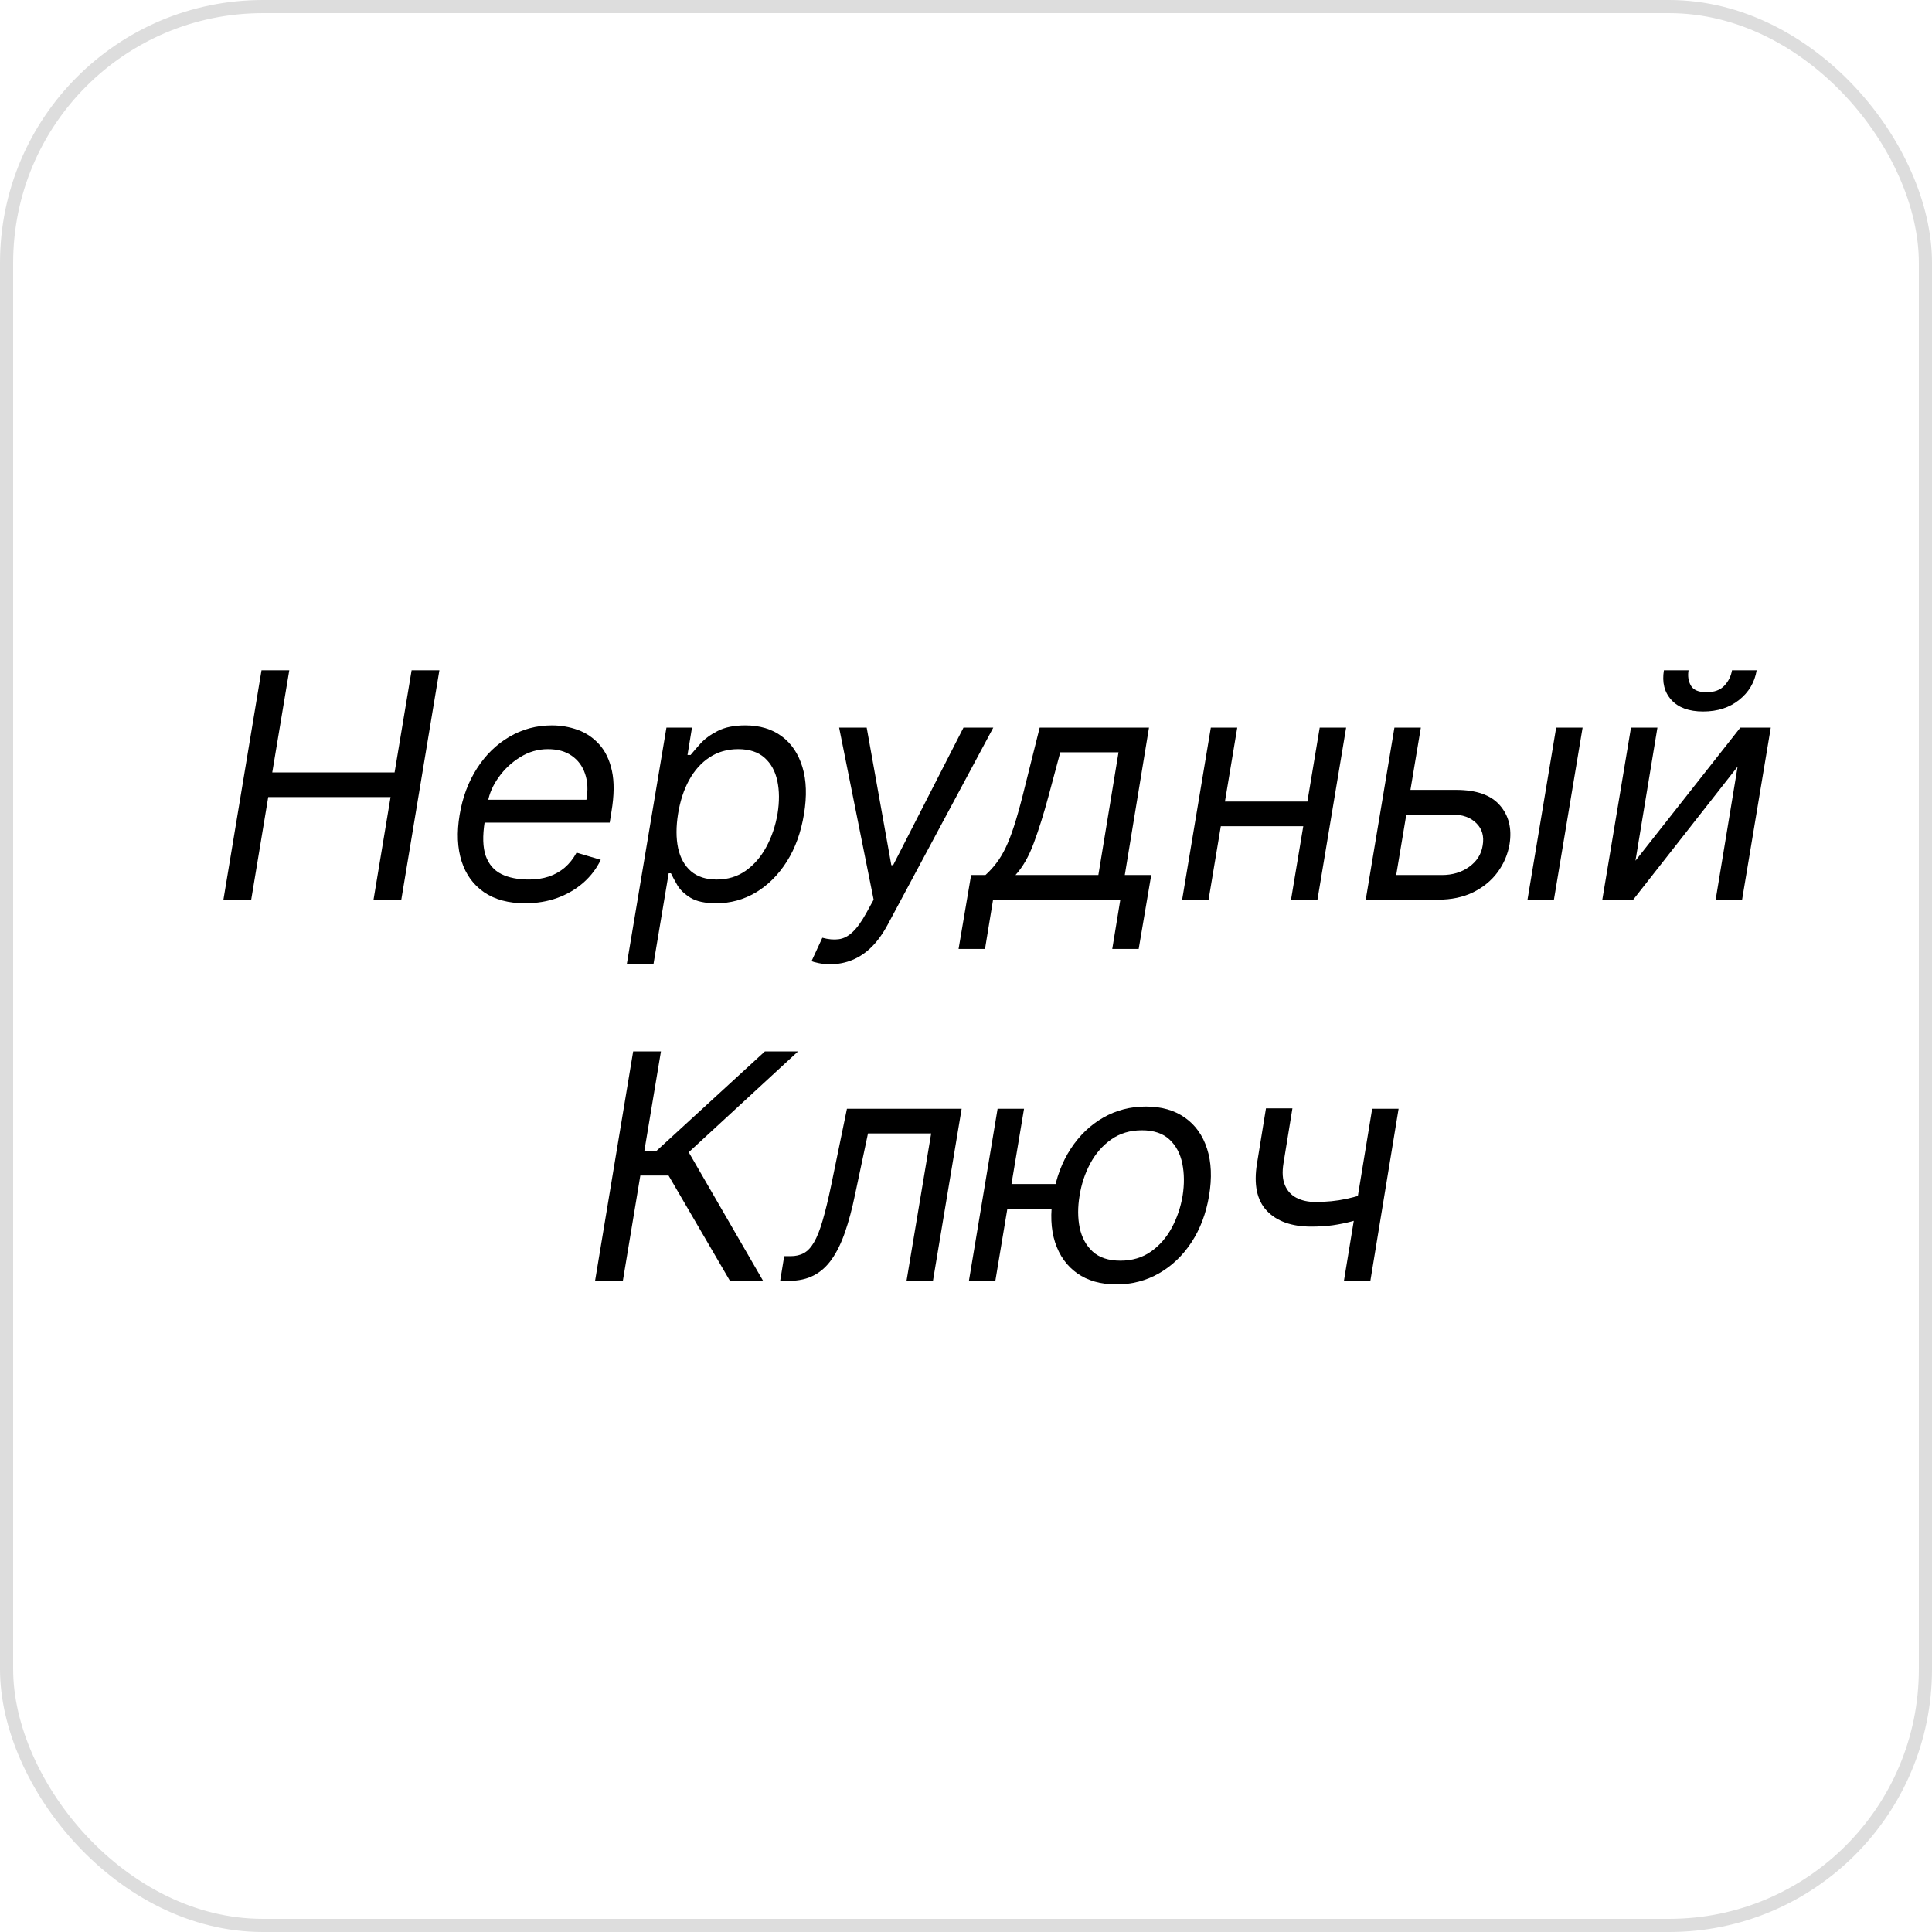 <svg width="147" height="147" viewBox="0 0 147 147" fill="none" xmlns="http://www.w3.org/2000/svg">
<rect x="0.5" y="0.5" width="146" height="146" rx="19.5" stroke="#DDDDDD"/>
<path d="M17 68.454L19.898 51H22.011L20.716 58.773H30.023L31.318 51H33.432L30.534 68.454H28.421L29.716 60.648H20.409L19.114 68.454H17Z" fill="black"/>
<path d="M39.947 68.727C38.692 68.727 37.655 68.449 36.837 67.892C36.019 67.329 35.447 66.546 35.124 65.54C34.8 64.528 34.749 63.352 34.97 62.011C35.192 60.67 35.632 59.489 36.291 58.466C36.95 57.438 37.771 56.636 38.754 56.062C39.737 55.483 40.817 55.193 41.993 55.193C42.675 55.193 43.331 55.307 43.962 55.534C44.592 55.761 45.138 56.131 45.598 56.642C46.058 57.148 46.379 57.818 46.561 58.653C46.743 59.489 46.731 60.517 46.527 61.739L46.391 62.591H36.3L36.572 60.852H44.618C44.749 60.114 44.715 59.455 44.516 58.875C44.322 58.295 43.984 57.838 43.501 57.503C43.024 57.168 42.419 57 41.686 57C40.93 57 40.226 57.205 39.572 57.614C38.919 58.017 38.374 58.528 37.936 59.148C37.499 59.761 37.226 60.386 37.118 61.023L36.879 62.523C36.709 63.608 36.734 64.472 36.956 65.114C37.183 65.756 37.578 66.219 38.141 66.503C38.703 66.781 39.408 66.921 40.254 66.921C40.794 66.921 41.291 66.847 41.746 66.699C42.2 66.546 42.606 66.318 42.965 66.017C43.322 65.71 43.624 65.329 43.868 64.875L45.709 65.421C45.396 66.079 44.956 66.659 44.388 67.159C43.825 67.653 43.166 68.04 42.41 68.318C41.66 68.591 40.84 68.727 39.947 68.727Z" fill="black"/>
<path d="M47.69 73.364L50.707 55.364H52.651L52.31 57.443H52.548C52.73 57.216 52.98 56.926 53.298 56.574C53.622 56.216 54.057 55.898 54.602 55.619C55.153 55.335 55.855 55.193 56.707 55.193C57.81 55.193 58.733 55.469 59.477 56.02C60.222 56.571 60.747 57.352 61.054 58.364C61.361 59.375 61.401 60.568 61.173 61.943C60.946 63.33 60.511 64.531 59.869 65.548C59.227 66.56 58.443 67.344 57.517 67.901C56.591 68.452 55.582 68.727 54.492 68.727C53.651 68.727 53 68.588 52.54 68.31C52.08 68.026 51.744 67.704 51.534 67.347C51.324 66.983 51.162 66.682 51.048 66.443H50.878L49.719 73.364H47.69ZM51.594 61.909C51.435 62.898 51.435 63.77 51.594 64.526C51.758 65.276 52.085 65.864 52.574 66.29C53.068 66.71 53.719 66.921 54.526 66.921C55.367 66.921 56.102 66.699 56.733 66.256C57.369 65.807 57.892 65.204 58.301 64.449C58.716 63.688 59.003 62.841 59.162 61.909C59.31 60.989 59.304 60.159 59.145 59.42C58.986 58.676 58.662 58.088 58.173 57.656C57.685 57.219 57.014 57 56.162 57C55.344 57 54.619 57.207 53.989 57.622C53.364 58.031 52.847 58.605 52.438 59.344C52.034 60.077 51.753 60.932 51.594 61.909Z" fill="black"/>
<path d="M63.182 73.364C62.842 73.364 62.541 73.335 62.279 73.278C62.023 73.227 61.847 73.176 61.751 73.125L62.569 71.352C63.035 71.477 63.45 71.514 63.813 71.463C64.183 71.418 64.532 71.239 64.862 70.926C65.197 70.619 65.546 70.136 65.91 69.477L66.472 68.454L63.847 55.364H65.944L67.819 65.829H67.955L73.308 55.364H75.575L67.546 70.347C67.171 71.046 66.759 71.617 66.31 72.06C65.862 72.503 65.376 72.829 64.853 73.04C64.33 73.256 63.773 73.364 63.182 73.364Z" fill="black"/>
<path d="M72.935 72.204L73.889 66.579H74.98C75.287 66.301 75.562 66 75.807 65.676C76.057 65.352 76.29 64.969 76.506 64.526C76.722 64.077 76.935 63.531 77.145 62.889C77.355 62.242 77.577 61.46 77.81 60.545L79.105 55.364H87.423L85.582 66.579H87.594L86.639 72.204H84.628L85.242 68.454H75.56L74.946 72.204H72.935ZM77.264 66.579H83.571L85.105 57.239H80.673L79.787 60.545C79.418 61.915 79.043 63.111 78.662 64.133C78.287 65.156 77.821 65.972 77.264 66.579Z" fill="black"/>
<path d="M99.935 60.989L99.628 62.864H92.401L92.707 60.989H99.935ZM94.139 55.364L91.957 68.454H89.946L92.128 55.364H94.139ZM102.423 55.364L100.241 68.454H98.23L100.412 55.364H102.423Z" fill="black"/>
<path d="M107.051 60.102H110.801C112.335 60.102 113.44 60.492 114.116 61.27C114.798 62.048 115.045 63.034 114.858 64.227C114.722 65.011 114.418 65.724 113.946 66.367C113.474 67.003 112.855 67.511 112.088 67.892C111.321 68.267 110.426 68.454 109.403 68.454H103.915L106.097 55.364H108.108L106.233 66.579H109.71C110.511 66.579 111.202 66.372 111.781 65.957C112.366 65.537 112.71 64.994 112.812 64.329C112.932 63.631 112.77 63.065 112.327 62.633C111.889 62.196 111.278 61.977 110.494 61.977H106.744L107.051 60.102ZM116.222 68.454L118.403 55.364H120.415L118.233 68.454H116.222Z" fill="black"/>
<path d="M124.438 65.489L132.415 55.364H134.733L132.551 68.454H130.54L132.21 58.33L124.267 68.454H121.915L124.097 55.364H126.108L124.438 65.489ZM131.784 51H133.659C133.506 51.92 133.06 52.673 132.321 53.258C131.588 53.844 130.676 54.136 129.585 54.136C128.511 54.136 127.707 53.844 127.173 53.258C126.639 52.673 126.449 51.92 126.602 51H128.477C128.403 51.443 128.463 51.832 128.656 52.168C128.849 52.503 129.244 52.67 129.841 52.67C130.438 52.67 130.892 52.503 131.205 52.168C131.517 51.832 131.71 51.443 131.784 51Z" fill="black"/>
<path d="M55.539 97.454L50.868 89.443H48.721L47.391 97.454H45.277L48.175 80H50.289L49.027 87.568H49.948L58.198 80H60.721L52.402 87.671L58.061 97.454H55.539Z" fill="black"/>
<path d="M59.361 97.454L59.668 95.579H60.145C60.537 95.579 60.875 95.503 61.159 95.349C61.449 95.19 61.708 94.915 61.935 94.523C62.168 94.125 62.387 93.574 62.591 92.869C62.801 92.159 63.02 91.256 63.248 90.159L64.441 84.364H73.168L70.986 97.454H68.975L70.85 86.239H66.043L65.054 90.909C64.833 91.983 64.58 92.929 64.296 93.747C64.017 94.56 63.685 95.242 63.299 95.793C62.918 96.344 62.461 96.758 61.926 97.037C61.398 97.315 60.77 97.454 60.043 97.454H59.361Z" fill="black"/>
<path d="M82.177 90.091L81.87 91.966H74.949L75.256 90.091H82.177ZM77.915 84.364L75.733 97.454H73.722L75.904 84.364H77.915ZM84.938 97.727C83.756 97.727 82.765 97.446 81.963 96.883C81.168 96.321 80.606 95.534 80.276 94.523C79.952 93.511 79.904 92.329 80.131 90.977C80.358 89.614 80.804 88.423 81.469 87.406C82.134 86.389 82.958 85.599 83.941 85.037C84.924 84.474 86.006 84.193 87.188 84.193C88.37 84.193 89.358 84.474 90.154 85.037C90.955 85.599 91.517 86.389 91.841 87.406C92.171 88.423 92.222 89.614 91.995 90.977C91.767 92.329 91.321 93.511 90.657 94.523C89.992 95.534 89.168 96.321 88.185 96.883C87.202 97.446 86.12 97.727 84.938 97.727ZM85.245 95.921C86.142 95.921 86.918 95.69 87.571 95.23C88.225 94.77 88.753 94.165 89.157 93.415C89.56 92.665 89.836 91.852 89.983 90.977C90.12 90.102 90.111 89.287 89.958 88.531C89.804 87.776 89.478 87.165 88.978 86.699C88.478 86.233 87.779 86 86.881 86C85.983 86 85.205 86.233 84.546 86.699C83.887 87.165 83.356 87.776 82.952 88.531C82.549 89.287 82.279 90.102 82.142 90.977C81.995 91.852 81.998 92.665 82.151 93.415C82.31 94.165 82.64 94.77 83.14 95.23C83.645 95.69 84.347 95.921 85.245 95.921Z" fill="black"/>
<path d="M106.415 84.364L104.267 97.454H102.256L104.404 84.364H106.415ZM104.608 90.602L104.301 92.477C103.819 92.648 103.341 92.798 102.87 92.929C102.398 93.054 101.909 93.153 101.404 93.227C100.904 93.296 100.358 93.329 99.767 93.329C98.279 93.329 97.154 92.929 96.392 92.128C95.631 91.327 95.381 90.125 95.642 88.523L96.324 84.329H98.336L97.654 88.523C97.546 89.193 97.583 89.744 97.765 90.176C97.946 90.608 98.239 90.929 98.642 91.139C99.052 91.349 99.529 91.454 100.074 91.454C100.921 91.454 101.702 91.378 102.418 91.224C103.14 91.065 103.87 90.858 104.608 90.602Z" fill="black"/>
</svg>
